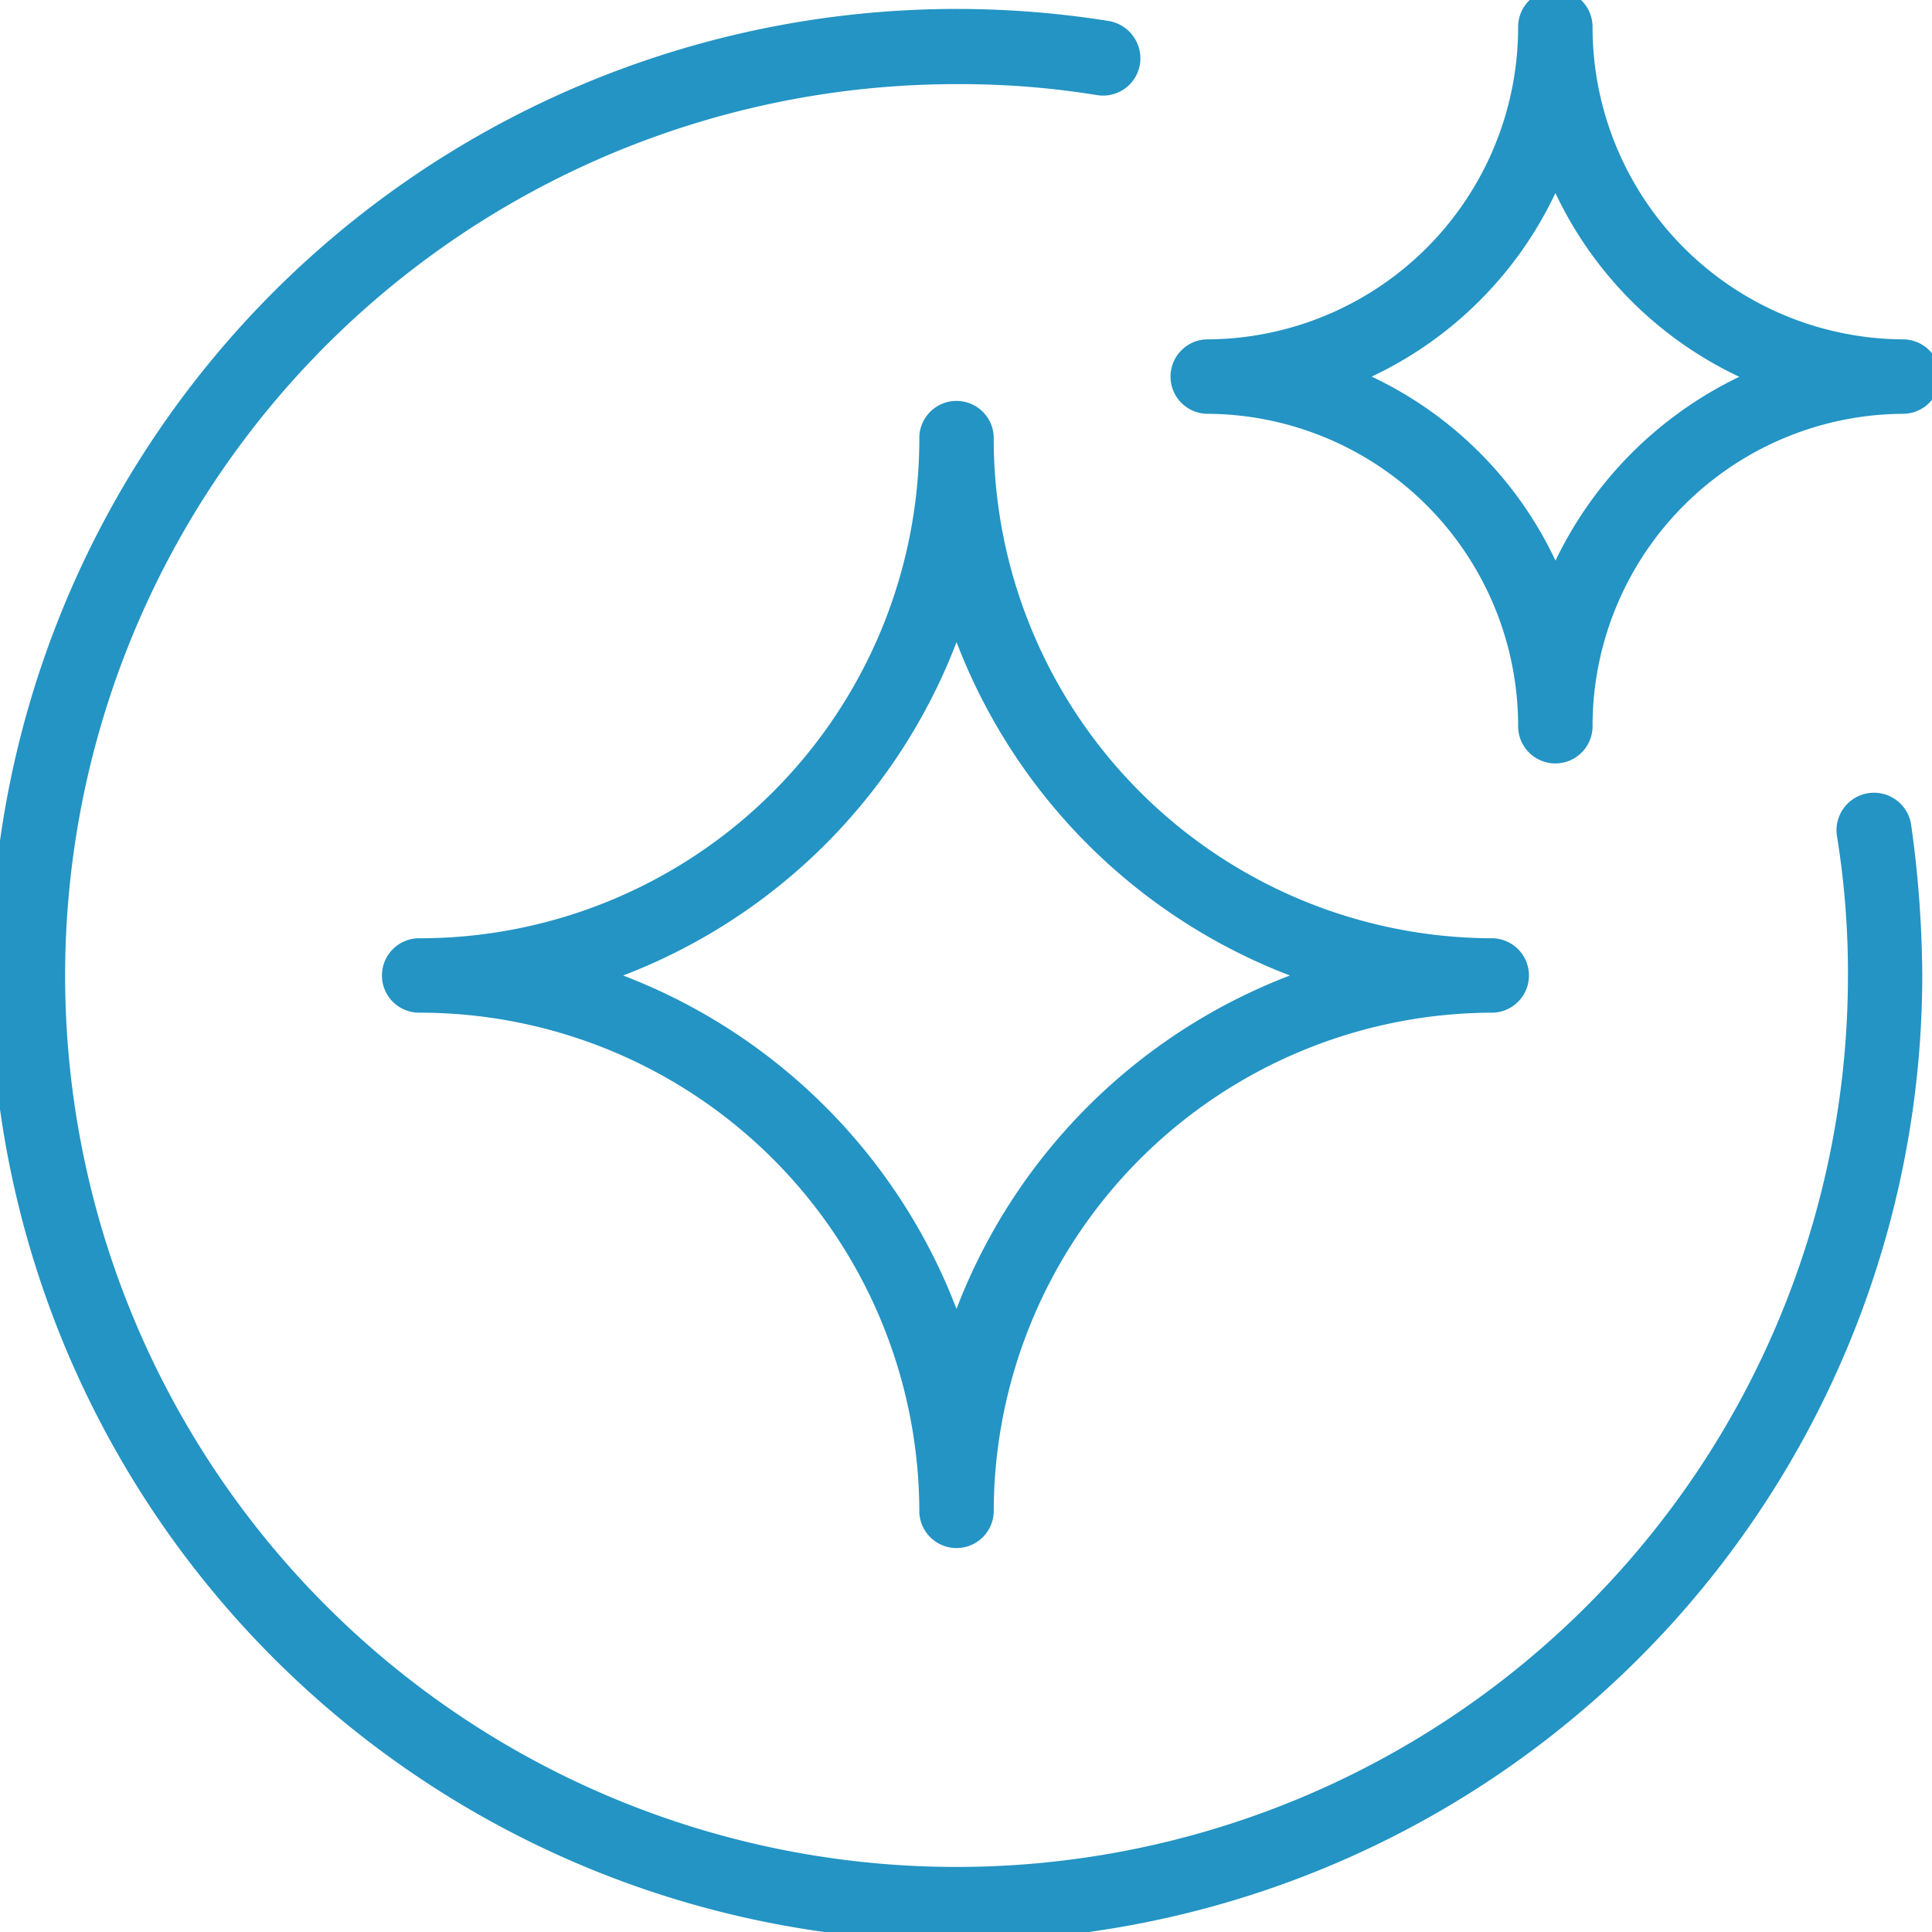 <svg xmlns="http://www.w3.org/2000/svg" xmlns:xlink="http://www.w3.org/1999/xlink" width="52.27" height="52.27" viewBox="0 0 52.27 52.27">
  <defs>
    <clipPath id="clip-path">
      <rect id="Rectangle_14893" data-name="Rectangle 14893" width="52.27" height="52.27" fill="#2394c4" stroke="#2394c4" stroke-width="0.5"/>
    </clipPath>
  </defs>
  <g id="Group_77832" data-name="Group 77832" transform="translate(0 0)">
    <g id="Group_77831" data-name="Group 77831" transform="translate(0 0)" clip-path="url(#clip-path)">
      <path id="Path_72534" data-name="Path 72534" d="M30.649,16.089a.757.757,0,1,0-1.513,0A13.766,13.766,0,0,1,15.382,29.843a.757.757,0,1,0,0,1.513A13.766,13.766,0,0,1,29.136,45.111a.757.757,0,0,0,1.513,0A13.766,13.766,0,0,1,44.4,31.356a.757.757,0,0,0,0-1.513A13.766,13.766,0,0,1,30.649,16.089m-.757,24.275A15.391,15.391,0,0,0,20.129,30.6a15.391,15.391,0,0,0,9.764-9.764A15.391,15.391,0,0,0,39.656,30.6a15.391,15.391,0,0,0-9.764,9.764" transform="translate(-4.014 -4.208)" fill="#2394c4" stroke="#2394c4" stroke-width="0.5"/>
      <path id="Path_72535" data-name="Path 72535" d="M54.9.757a.757.757,0,1,0-1.513,0,8.7,8.7,0,0,1-8.675,8.675.757.757,0,0,0,0,1.513,8.7,8.7,0,0,1,8.675,8.675.757.757,0,1,0,1.513,0,8.7,8.7,0,0,1,8.675-8.675.757.757,0,0,0,0-1.513A8.7,8.7,0,0,1,54.9.757m-.757,15.024a10.149,10.149,0,0,0-5.592-5.592A10.149,10.149,0,0,0,54.146,4.6a10.149,10.149,0,0,0,5.592,5.592,10.356,10.356,0,0,0-5.592,5.592" transform="translate(-12.064 0)" fill="#2394c4" stroke="#2394c4" stroke-width="0.5"/>
      <path id="Path_72536" data-name="Path 72536" d="M25.879,52.464A25.907,25.907,0,0,0,51.757,26.586a30.044,30.044,0,0,0-.3-4.05.765.765,0,1,0-1.511.241,23.381,23.381,0,0,1,.3,3.84A24.367,24.367,0,1,1,25.879,2.22a23.381,23.381,0,0,1,3.84.3.76.76,0,0,0,.876-.635.777.777,0,0,0-.635-.876,25.887,25.887,0,1,0-4.081,51.451Z" transform="translate(0 -0.194)" fill="#2394c4" stroke="#2394c4" stroke-width="0.5"/>
    </g>
  </g>
</svg>

